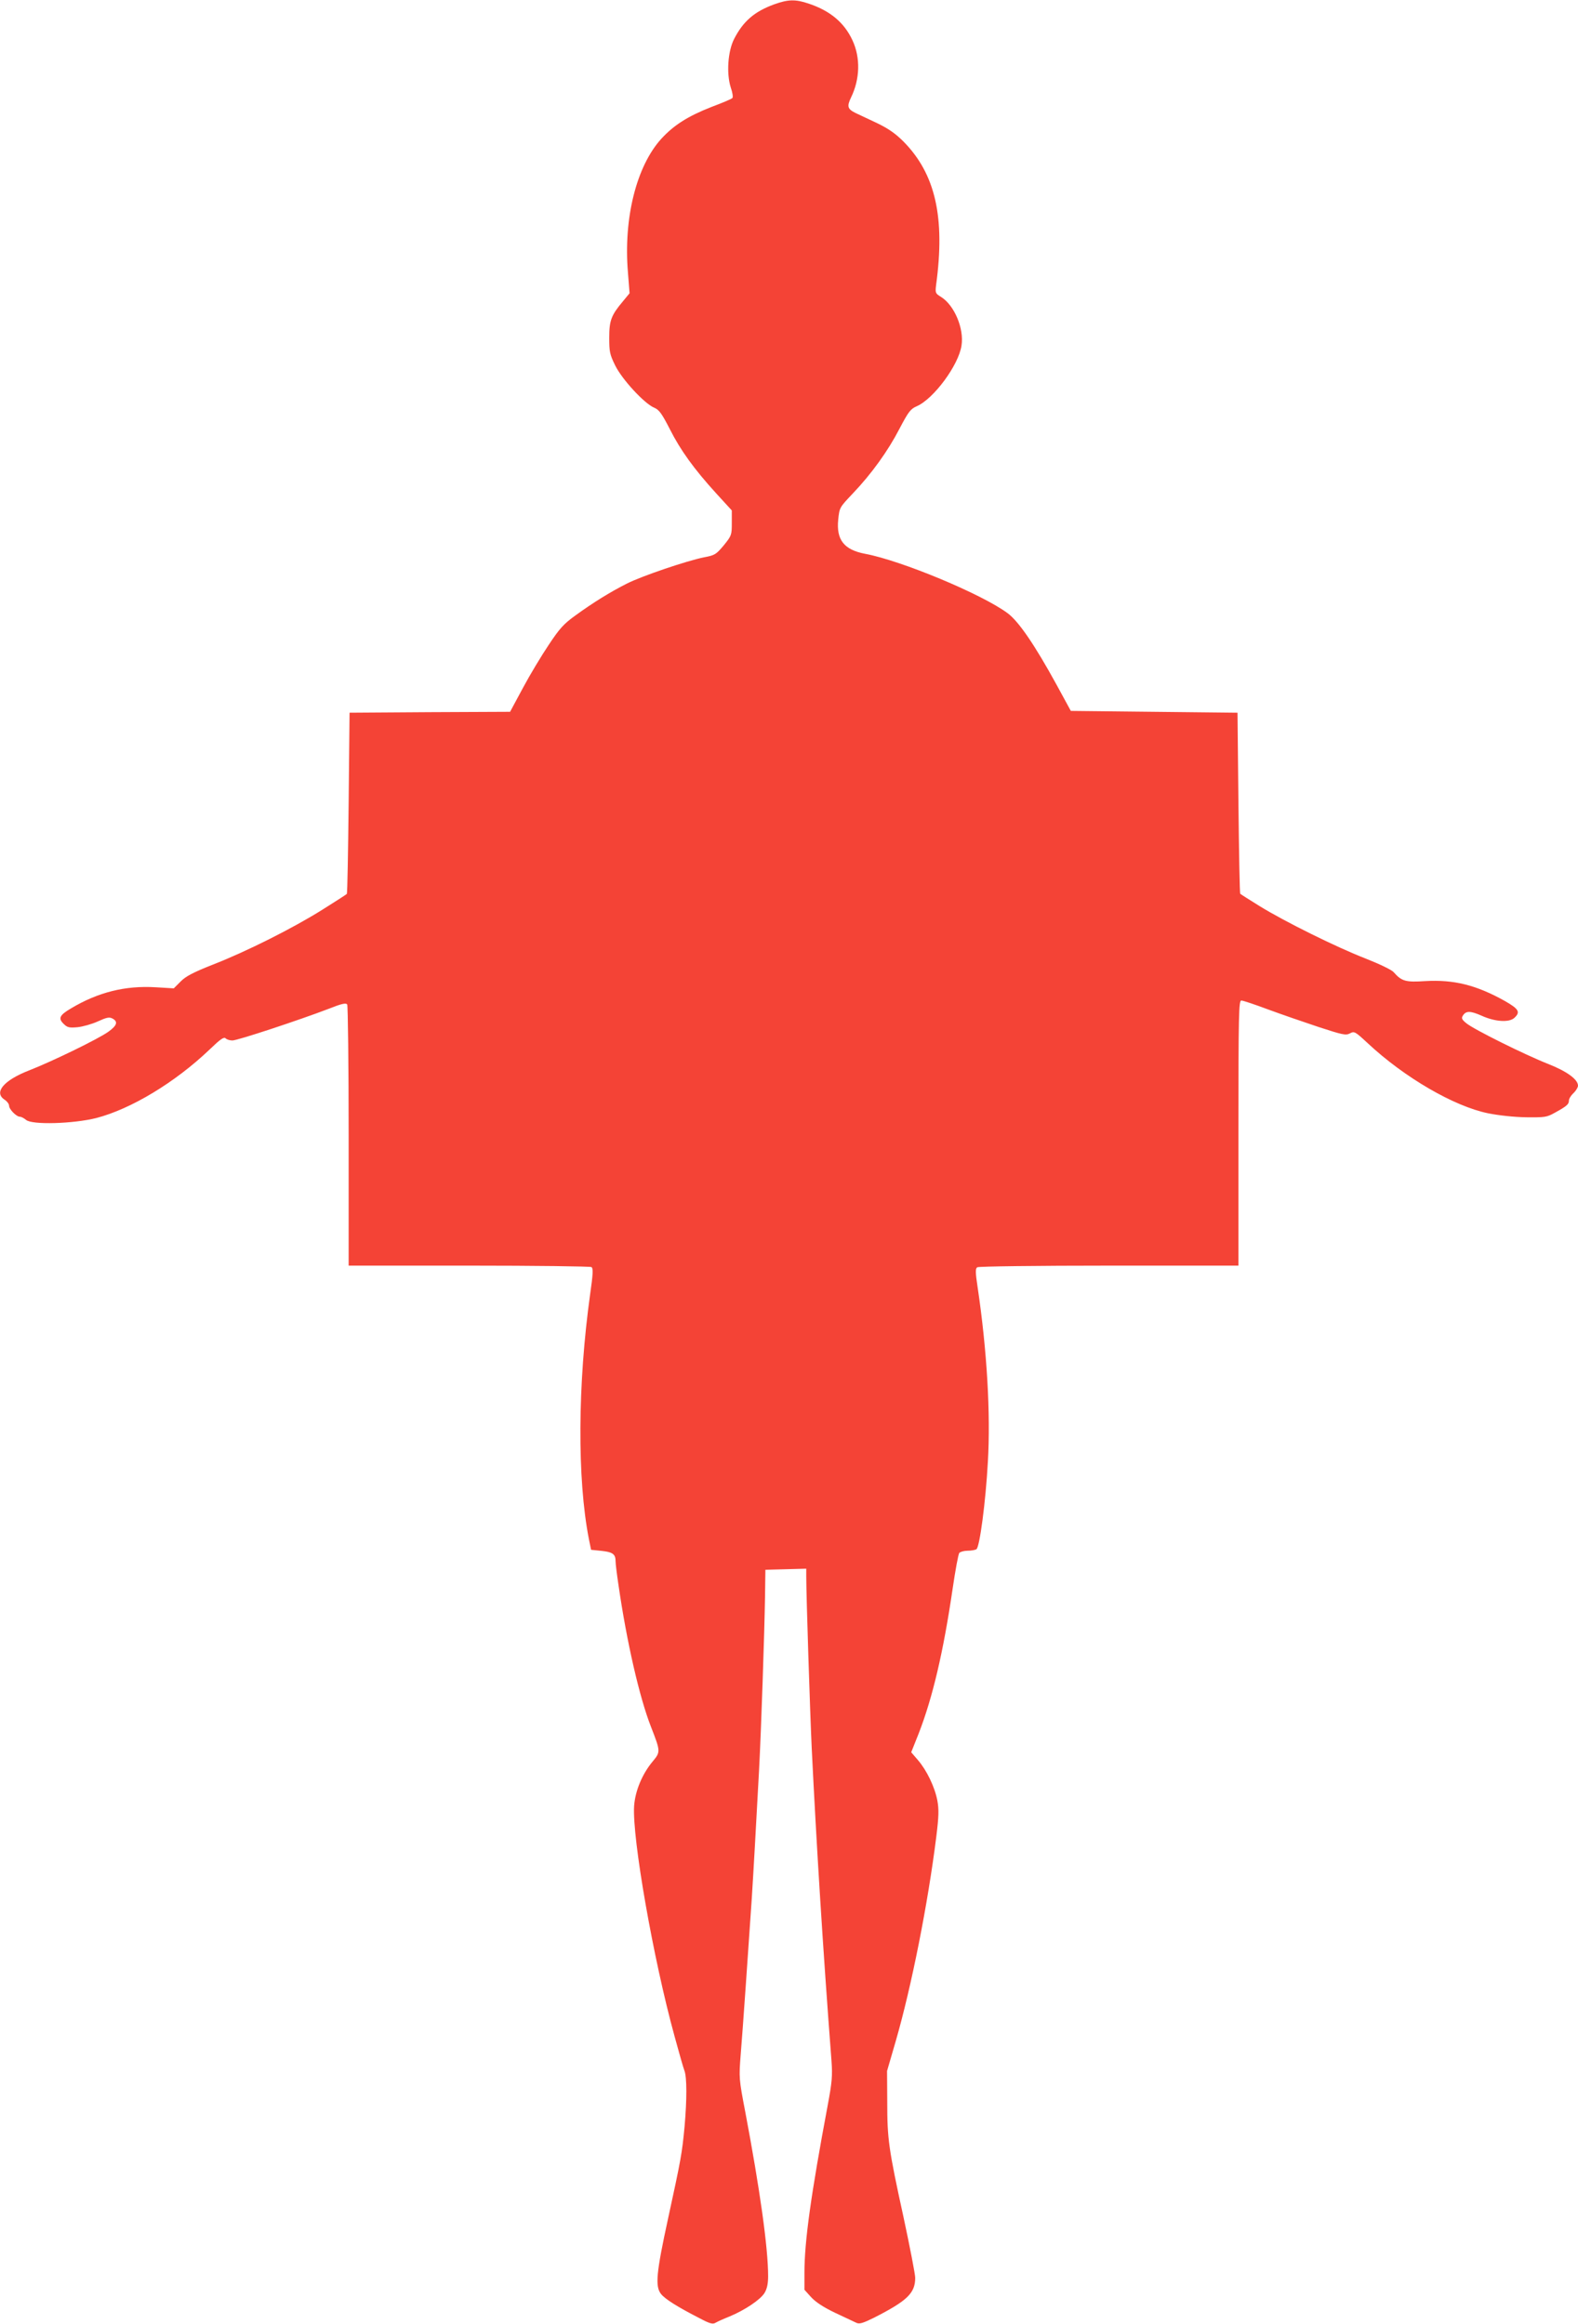 <?xml version="1.0" standalone="no"?>
<!DOCTYPE svg PUBLIC "-//W3C//DTD SVG 20010904//EN"
 "http://www.w3.org/TR/2001/REC-SVG-20010904/DTD/svg10.dtd">
<svg version="1.0" xmlns="http://www.w3.org/2000/svg"
 width="869pt" height="1280pt" viewBox="0 0 869 1280"
 preserveAspectRatio="xMidYMid meet">
<g transform="translate(0,1280) scale(0.1,-0.1)"
fill="#f44336" stroke="none">
<path d="M4263 12776 c-109 -40 -170 -93 -220 -190 -35 -68 -43 -191 -19 -267
10 -28 14 -55 9 -59 -4 -5 -56 -27 -115 -49 -130 -51 -207 -100 -276 -175
-137 -151 -209 -437 -184 -736 l9 -115 -37 -45 c-64 -76 -75 -105 -75 -200 0
-77 3 -92 33 -153 38 -77 160 -209 214 -232 27 -11 42 -31 86 -117 60 -119
135 -222 256 -355 l86 -94 0 -68 c0 -67 -1 -71 -44 -124 -42 -50 -49 -55 -108
-66 -95 -19 -343 -103 -426 -145 -91 -46 -185 -104 -284 -176 -64 -46 -87 -72
-146 -161 -39 -58 -103 -164 -142 -237 l-71 -132 -442 -2 -442 -3 -5 -497 c-3
-273 -7 -499 -10 -501 -3 -3 -63 -42 -135 -87 -161 -101 -415 -229 -602 -302
-109 -43 -151 -65 -179 -94 l-37 -37 -100 6 c-167 10 -317 -27 -467 -117 -63
-37 -71 -55 -38 -86 19 -19 31 -21 75 -17 29 3 79 17 112 32 48 22 63 25 80
16 32 -17 26 -38 -21 -72 -53 -39 -310 -164 -438 -214 -139 -54 -196 -121
-135 -161 14 -9 25 -24 25 -33 0 -20 40 -61 60 -61 7 0 22 -8 33 -17 31 -29
261 -22 388 10 191 50 432 195 622 376 59 57 80 72 89 63 7 -7 24 -12 38 -12
28 0 364 111 529 174 73 29 96 34 103 24 4 -7 8 -334 8 -725 l0 -713 663 0
c364 0 668 -4 674 -8 10 -6 9 -38 -7 -148 -69 -496 -72 -1018 -7 -1350 l12
-59 59 -6 c61 -7 76 -18 76 -58 0 -13 7 -71 16 -130 45 -312 116 -621 179
-781 53 -136 53 -138 9 -191 -57 -68 -96 -161 -102 -245 -11 -176 105 -841
223 -1269 24 -88 48 -173 54 -188 14 -36 14 -159 1 -307 -14 -149 -20 -182
-91 -508 -65 -299 -72 -373 -39 -415 22 -28 90 -71 209 -132 60 -32 76 -36 91
-27 10 6 45 22 78 35 84 35 169 92 192 129 14 23 20 51 20 93 0 156 -45 476
-125 900 -36 188 -36 191 -26 320 11 131 42 580 61 860 10 156 23 391 40 705
12 226 30 762 33 960 l2 145 113 3 112 3 0 -43 c0 -104 21 -752 30 -943 26
-530 61 -1097 109 -1725 6 -82 3 -116 -21 -245 -92 -491 -128 -748 -128 -922
l0 -93 37 -41 c25 -27 67 -55 132 -86 53 -25 105 -49 117 -55 17 -8 36 -2 95
27 185 94 229 136 229 221 0 19 -29 169 -64 332 -83 380 -90 432 -90 637 l-1
170 48 165 c87 301 177 756 223 1124 14 113 15 151 6 200 -14 74 -58 166 -107
223 l-37 43 41 103 c77 198 136 449 187 797 15 102 31 191 37 198 5 6 26 12
46 12 20 0 41 4 48 8 18 11 51 261 63 479 16 267 -5 619 -56 962 -13 85 -13
106 -2 112 7 5 334 9 726 9 l712 0 0 730 c0 660 2 730 16 730 9 0 75 -22 147
-49 73 -27 198 -70 279 -97 132 -43 149 -47 172 -35 24 13 28 11 98 -54 202
-189 476 -348 663 -386 60 -12 144 -21 210 -22 103 -1 113 0 159 26 64 35 76
46 76 66 0 10 11 28 25 41 14 13 25 32 25 41 0 35 -63 80 -165 120 -127 50
-411 191 -450 224 -25 20 -28 28 -19 42 17 27 41 27 104 -1 73 -33 150 -38
179 -12 35 32 26 49 -51 93 -159 89 -282 119 -440 110 -107 -7 -129 -1 -173
49 -11 13 -78 45 -154 75 -160 62 -447 204 -586 290 -55 34 -102 64 -105 67
-3 2 -7 227 -10 500 l-5 497 -459 5 -459 5 -79 145 c-119 217 -208 348 -269
393 -141 105 -586 290 -784 327 -117 22 -160 77 -149 188 7 67 7 67 80 144
103 108 194 234 258 358 49 93 60 108 95 123 93 41 230 226 246 334 15 94 -40
223 -113 268 -31 19 -32 22 -27 65 51 374 -4 613 -180 791 -44 44 -83 71 -145
101 -47 22 -100 47 -119 56 -44 22 -48 36 -24 86 49 101 52 218 8 313 -45 98
-122 163 -241 203 -74 25 -113 24 -191 -4z"/>
</g>
</svg>
